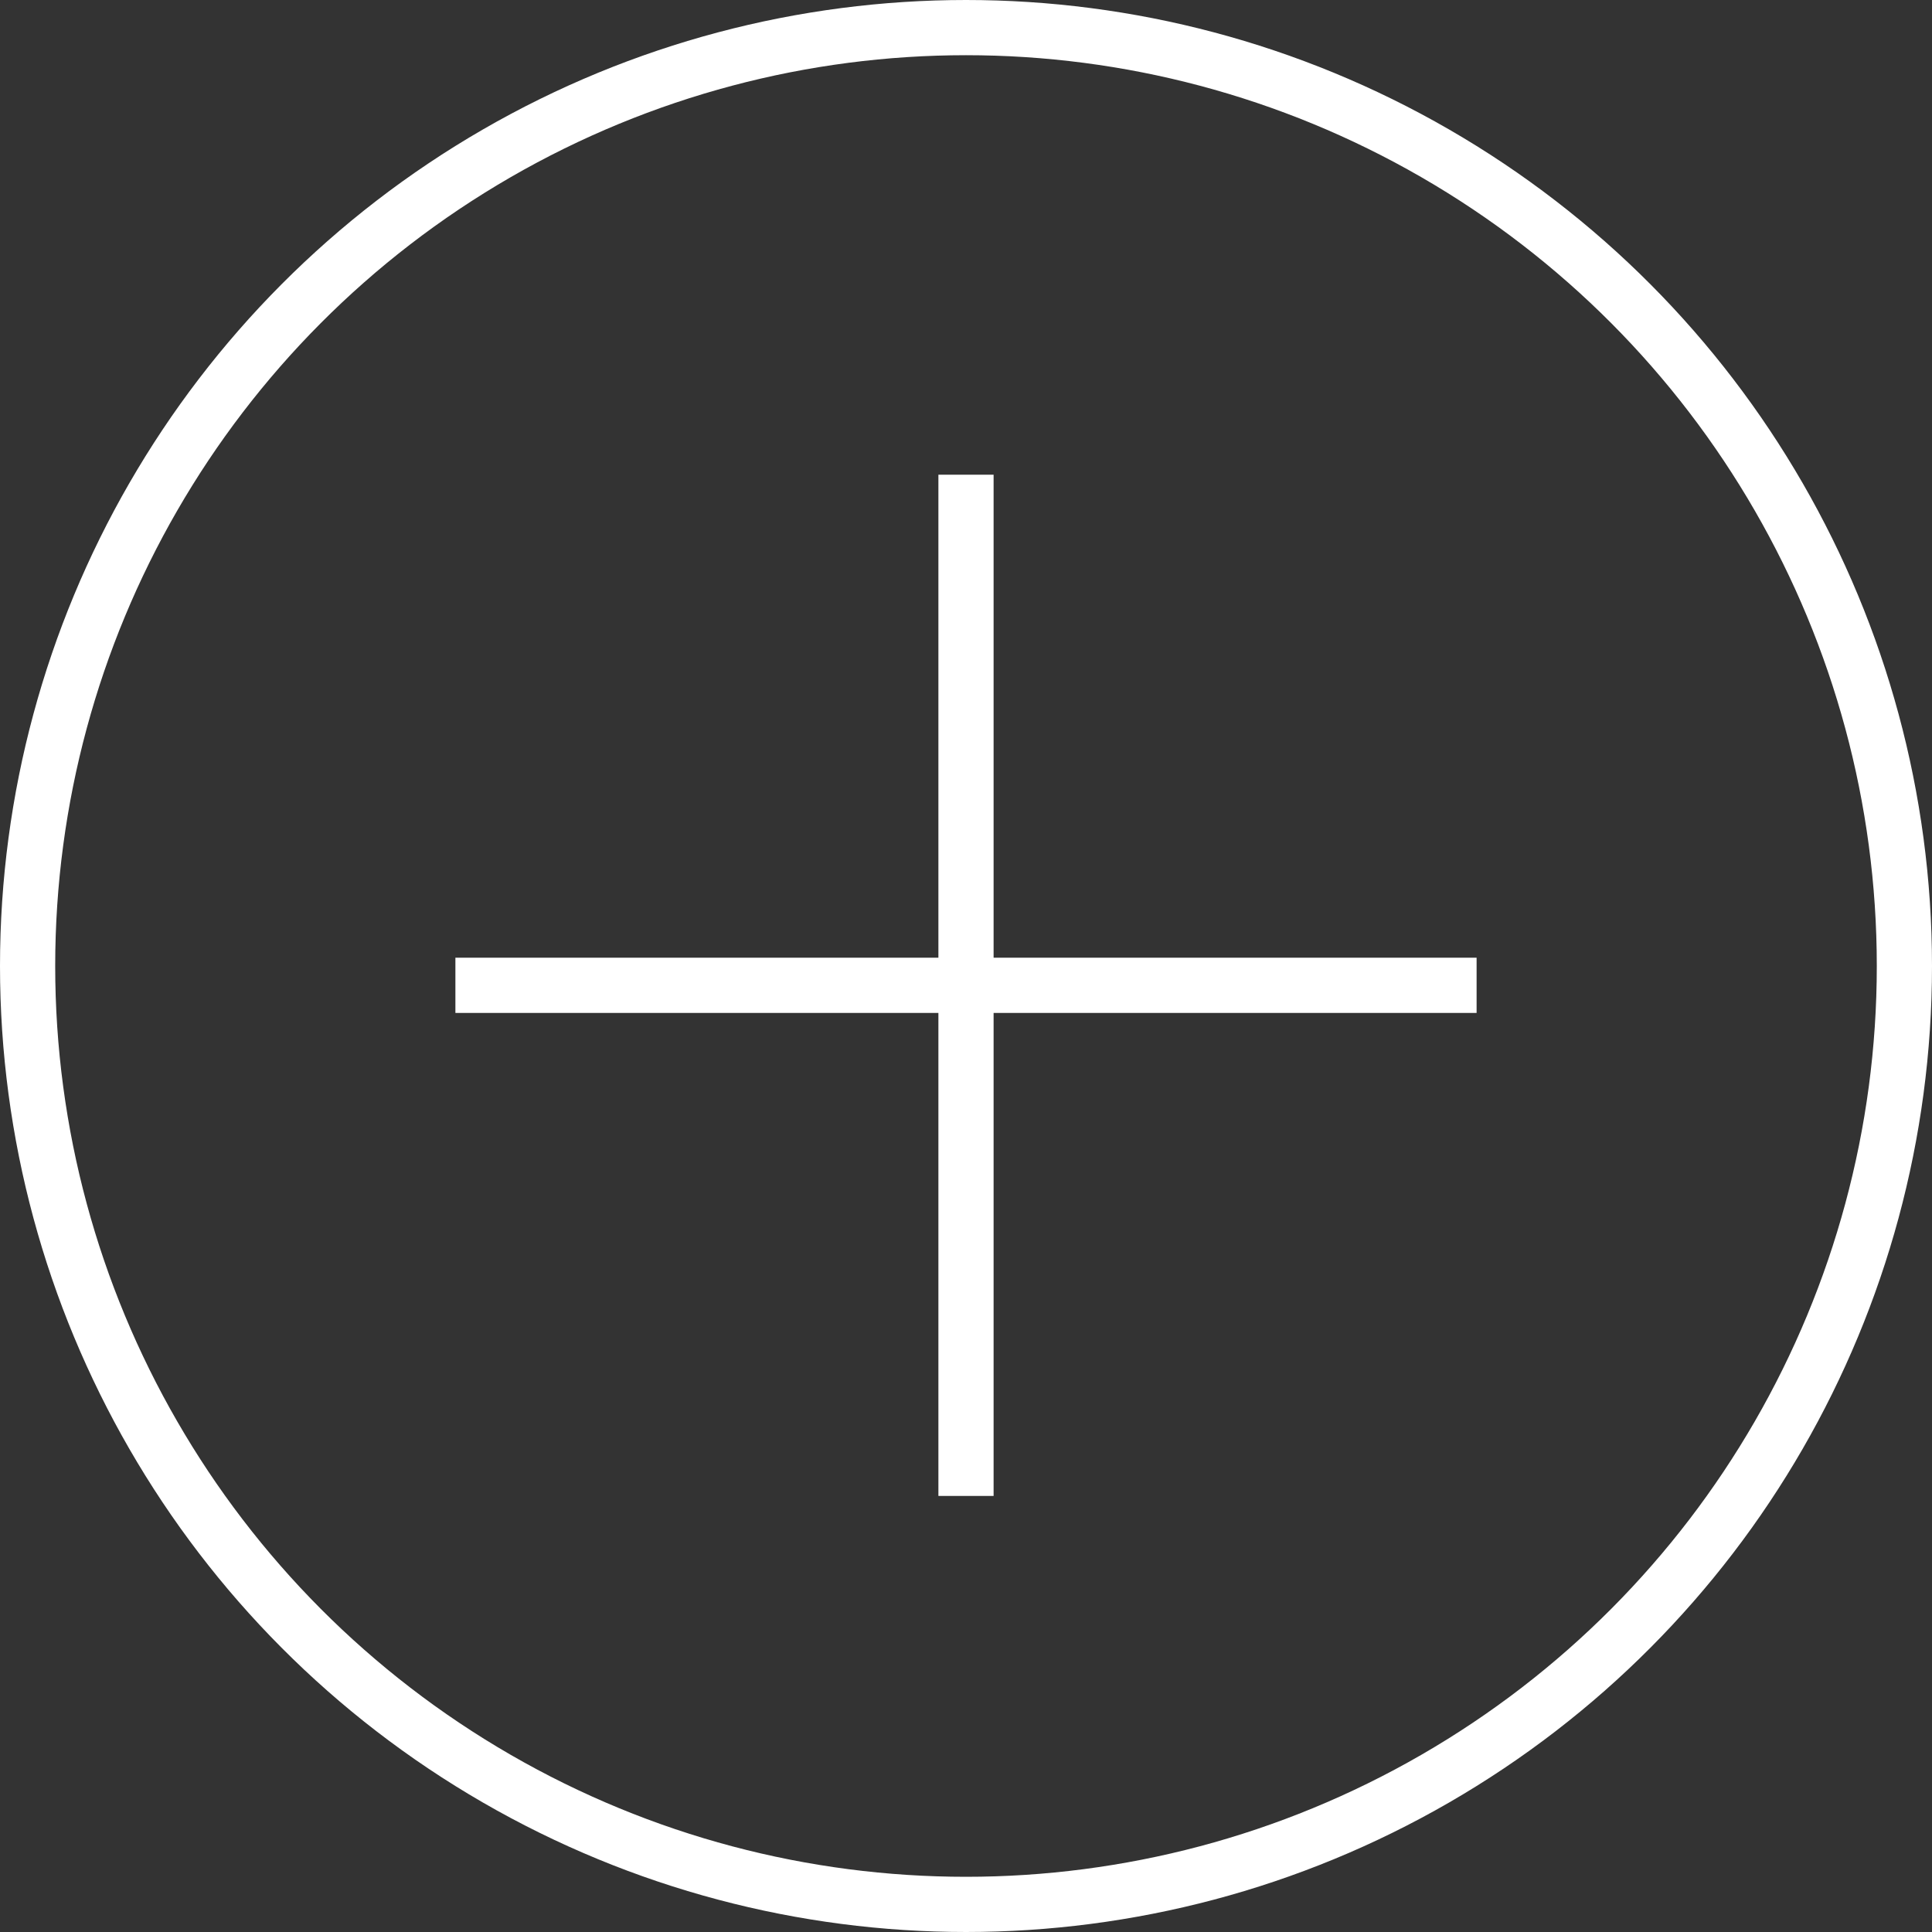 <?xml version="1.0" encoding="UTF-8"?>
<svg width="35px" height="35px" viewBox="0 0 35 35" version="1.1" xmlns="http://www.w3.org/2000/svg" xmlns:xlink="http://www.w3.org/1999/xlink">
    <rect x="0" y="0" width="35" height="35" fill="#333333" stroke="none"/>
    <title>F32F0E05-B499-4939-9E77-58DCA3115E2F</title>
    <g id="Welcome" stroke="none" stroke-width="1" fill="none" fill-rule="evenodd">
        <g id="Galerie-Übersicht-F-01" transform="translate(-468, -1966)">
            <g id="Galerie-Teaser" transform="translate(0, 612)">
                <rect id="Hintergrund" fill="none" x="1" y="0" width="1440" height="2914"></rect>
                <g id="Bildgestaltung---Landesweit" transform="translate(119, 788)" stroke="#FFF">
                    <g id="B1" transform="translate(40, 171.5)">
                        <g id="Icon-Plus" transform="translate(309, 394.5)">
                            <g id="Icon-Galerie">
                                <circle id="Kreis" cx="17.5" cy="17.5" r="17"></circle>
                            </g>
                            <g id="Icon_Plus_Dunkel" transform="translate(8.75, 9.1)" stroke-linecap="square">
                                <g id="Plus">
                                    <line x1="1.76846784e-15" y1="8.75" x2="17.5" y2="8.75" id="Vertikale_Linie" transform="translate(8.75, 8.75) rotate(-630) translate(-8.75, -8.75) "></line>
                                    <line x1="3.39897381e-16" y1="8.75" x2="17.5" y2="8.75" id="Horizontale_Linie" transform="translate(8.75, 8.75) rotate(-360) translate(-8.75, -8.75) "></line>
                                </g>
                            </g>
                        </g>
                    </g>
                </g>
            </g>
        </g>
    </g>
</svg>